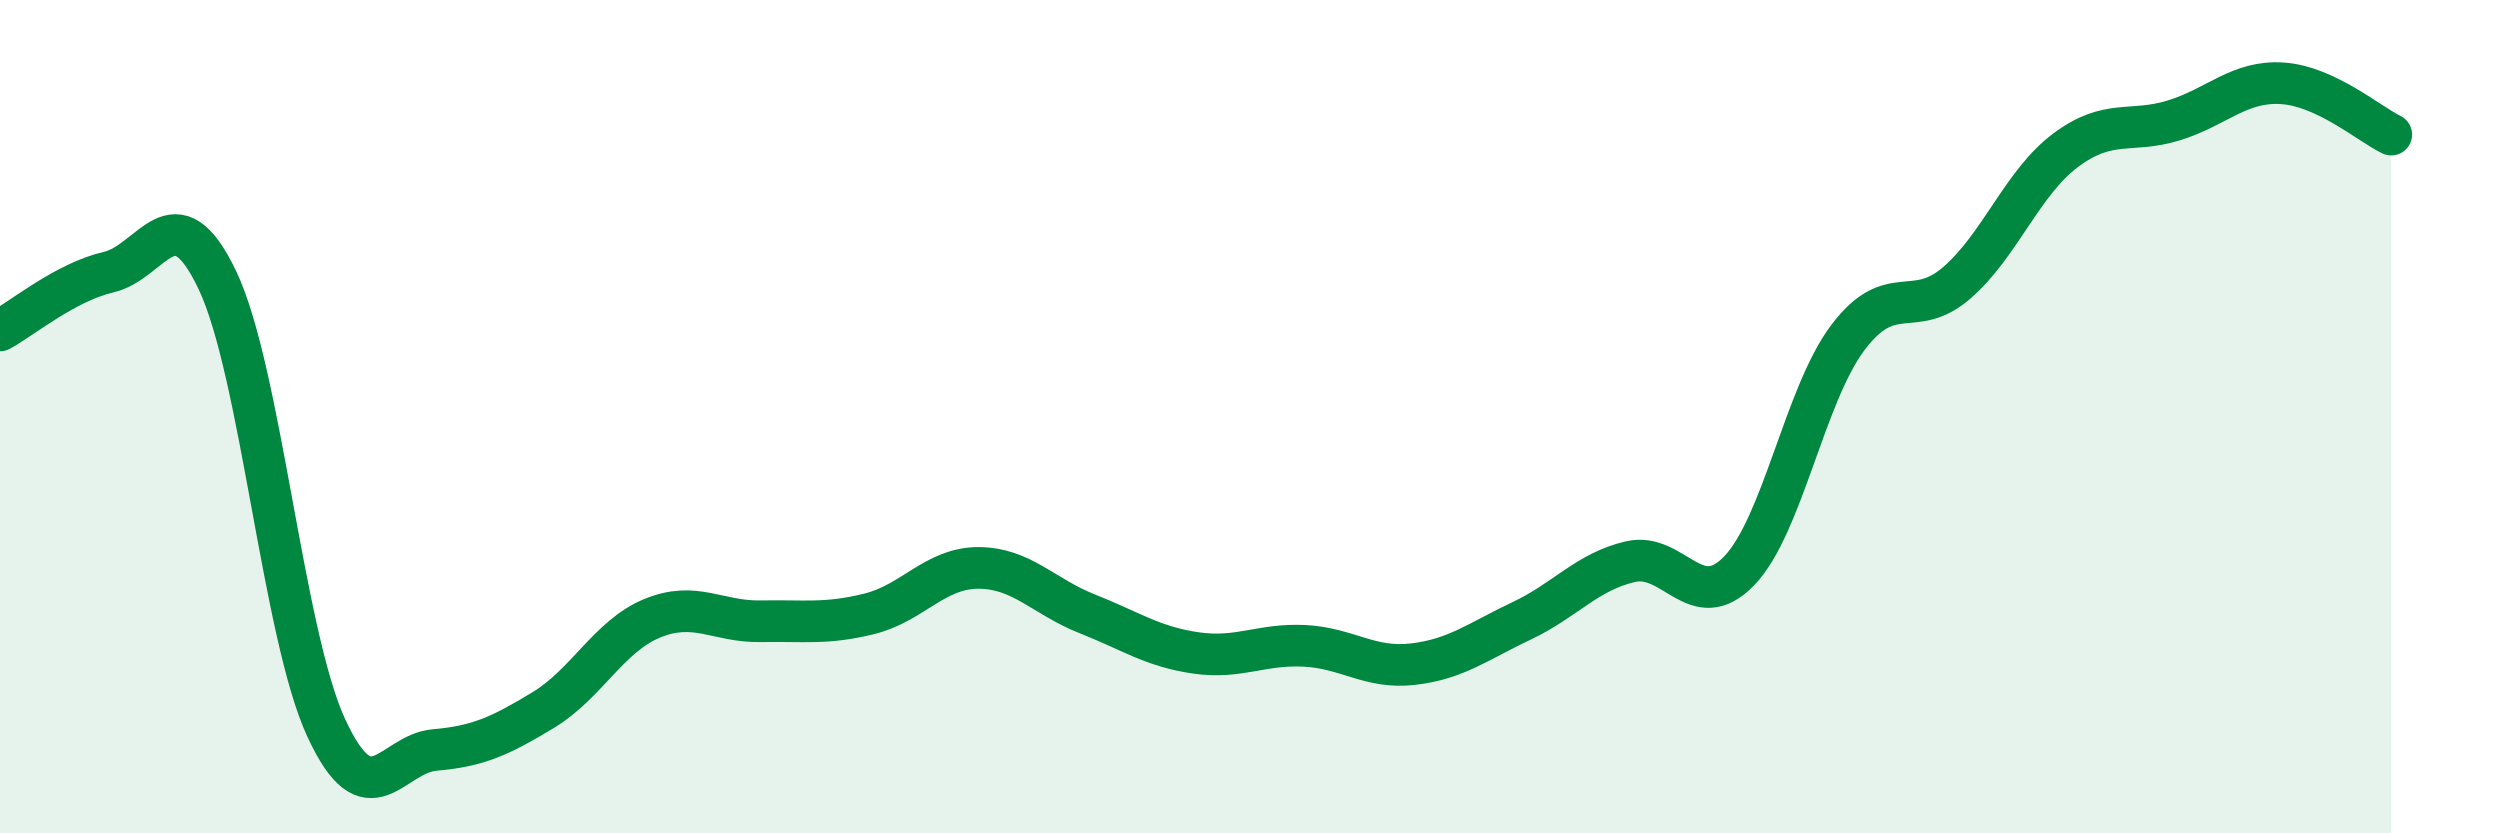 
    <svg width="60" height="20" viewBox="0 0 60 20" xmlns="http://www.w3.org/2000/svg">
      <path
        d="M 0,7.93 C 0.52,7.65 1.57,6.77 2.61,6.53 C 3.65,6.29 4.18,4.54 5.22,6.73 C 6.26,8.92 6.79,15.22 7.83,17.47 C 8.87,19.72 9.39,18.09 10.43,18 C 11.47,17.91 12,17.67 13.04,17.04 C 14.08,16.41 14.61,15.27 15.65,14.84 C 16.69,14.41 17.22,14.93 18.26,14.91 C 19.3,14.89 19.83,14.99 20.87,14.73 C 21.91,14.47 22.44,13.63 23.48,13.63 C 24.52,13.63 25.05,14.32 26.09,14.73 C 27.13,15.14 27.66,15.52 28.7,15.67 C 29.74,15.82 30.26,15.45 31.3,15.5 C 32.34,15.55 32.87,16.06 33.91,15.94 C 34.95,15.82 35.48,15.39 36.52,14.9 C 37.56,14.41 38.09,13.72 39.13,13.48 C 40.17,13.24 40.7,14.78 41.74,13.7 C 42.78,12.62 43.31,9.48 44.35,8.1 C 45.39,6.72 45.92,7.69 46.96,6.79 C 48,5.89 48.53,4.39 49.57,3.61 C 50.61,2.83 51.13,3.21 52.17,2.89 C 53.21,2.57 53.74,1.93 54.78,2 C 55.82,2.07 56.87,2.98 57.39,3.23L57.39 20L0 20Z"
        fill="#008740"
        opacity="0.1"
        stroke-linecap="round"
        stroke-linejoin="round"
      />
      <path
        d="M 0,7.93 C 0.52,7.65 1.57,6.77 2.61,6.53 C 3.65,6.29 4.18,4.54 5.22,6.73 C 6.26,8.92 6.79,15.22 7.83,17.47 C 8.87,19.72 9.39,18.09 10.43,18 C 11.47,17.91 12,17.67 13.04,17.04 C 14.08,16.41 14.61,15.27 15.65,14.84 C 16.69,14.41 17.22,14.93 18.26,14.91 C 19.3,14.89 19.83,14.99 20.87,14.73 C 21.91,14.47 22.44,13.63 23.48,13.63 C 24.52,13.63 25.05,14.32 26.09,14.73 C 27.13,15.14 27.66,15.52 28.7,15.67 C 29.74,15.82 30.26,15.45 31.3,15.5 C 32.34,15.55 32.87,16.06 33.91,15.94 C 34.95,15.82 35.48,15.39 36.52,14.9 C 37.56,14.41 38.09,13.72 39.13,13.48 C 40.17,13.24 40.7,14.78 41.74,13.7 C 42.78,12.62 43.31,9.48 44.35,8.1 C 45.39,6.72 45.92,7.69 46.96,6.79 C 48,5.89 48.53,4.39 49.57,3.61 C 50.61,2.83 51.13,3.21 52.17,2.89 C 53.21,2.57 53.74,1.93 54.78,2 C 55.82,2.07 56.87,2.98 57.39,3.23"
        stroke="#008740"
        stroke-width="1"
        fill="none"
        stroke-linecap="round"
        stroke-linejoin="round"
      />
    </svg>
  